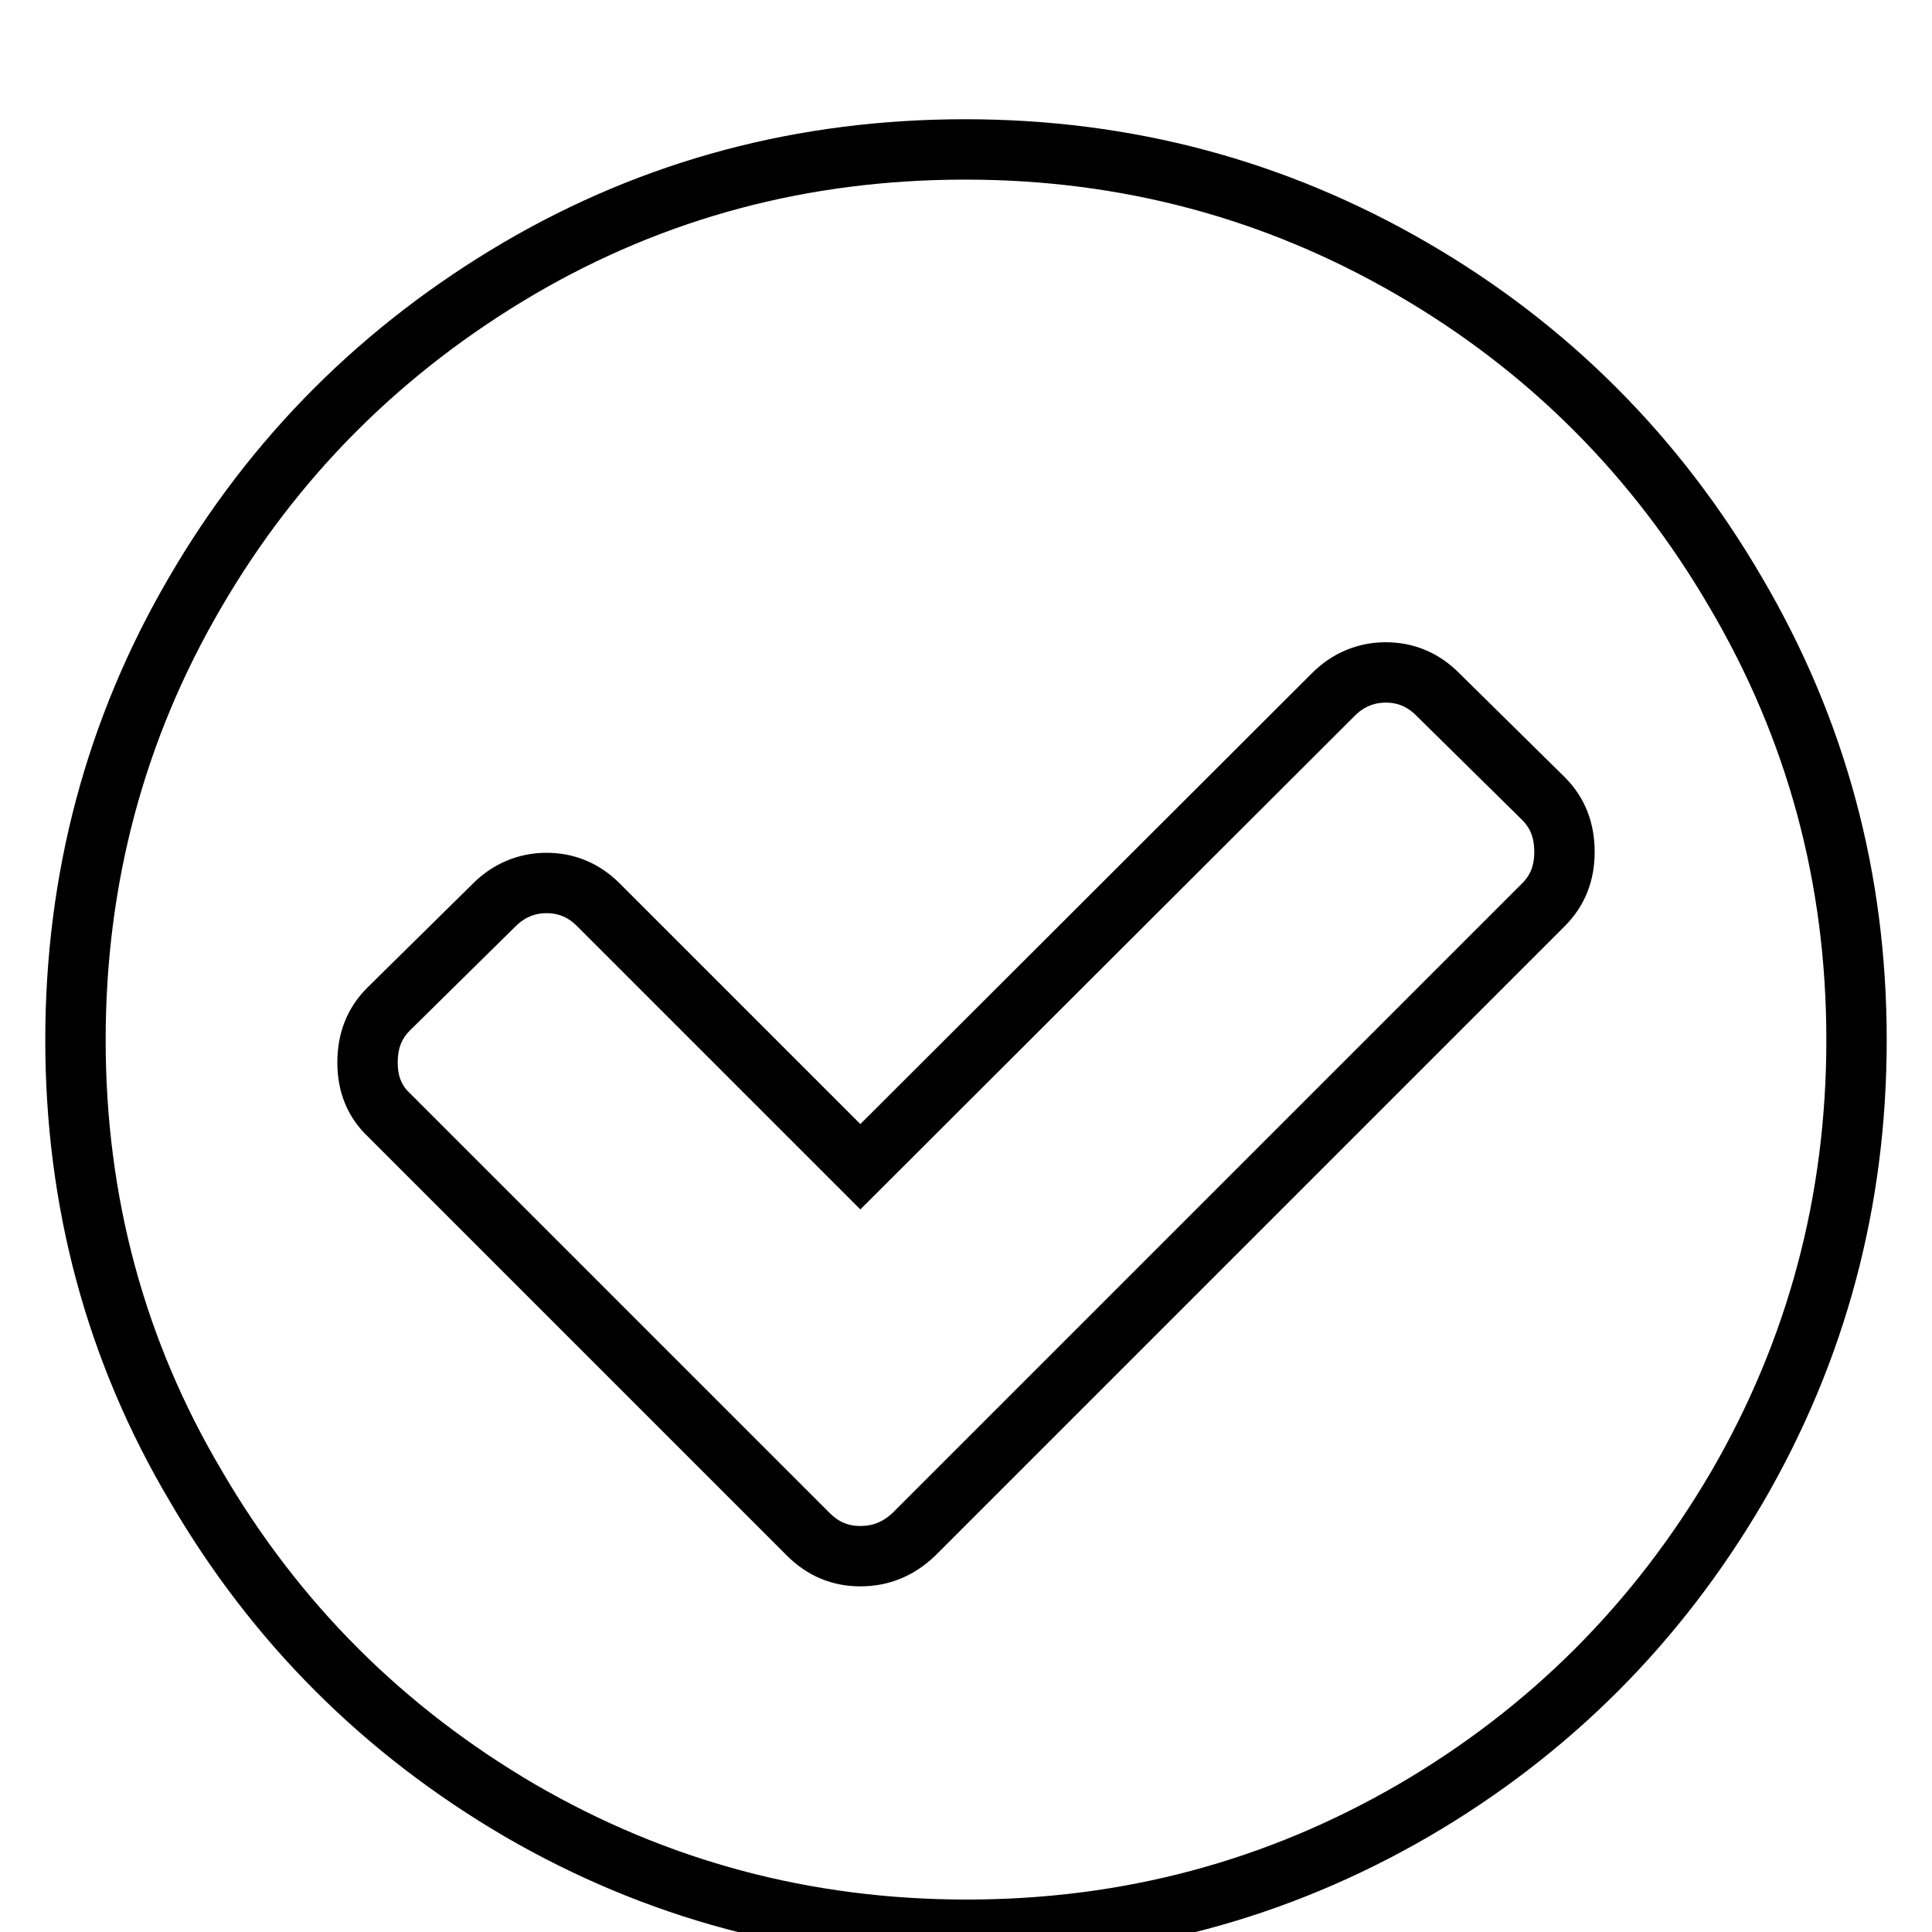 <?xml version="1.0" encoding="utf-8"?>
<!-- Svg Vector Icons : http://www.onlinewebfonts.com/icon -->
<!DOCTYPE svg PUBLIC "-//W3C//DTD SVG 1.1//EN" "http://www.w3.org/Graphics/SVG/1.1/DTD/svg11.dtd">
<svg version="1.1" xmlns="http://www.w3.org/2000/svg" xmlns:xlink="http://www.w3.org/1999/xlink" x="0px" y="0px" viewBox="0 0 256 256" enable-background="new 0 0 256 256" xml:space="preserve">
<g><g><path stroke-width="8" fill-opacity="0" stroke="#000000"  d="M10,0.2L10,0.2L10,0.2z"/><path stroke-width="8" fill-opacity="0" stroke="#000000"  d="M207.3,112.9c0-2.9-0.9-5.2-2.8-7.1l-14-13.8c-2-2-4.3-2.9-6.9-2.9s-5,1-6.9,2.9L114,154.6l-34.7-34.7c-2-2-4.3-2.9-6.9-2.9s-5,1-6.9,2.9l-14,13.8c-1.9,1.9-2.8,4.2-2.8,7.1c0,2.8,0.9,5.1,2.8,6.9l55.6,55.6c2,2,4.3,2.9,6.9,2.9c2.8,0,5.1-1,7.1-2.9l83.4-83.4C206.4,118,207.3,115.7,207.3,112.9L207.3,112.9z M246,137.8c0,21.4-5.3,41.1-15.8,59.2c-10.6,18.1-24.9,32.4-42.9,42.9c-18.1,10.5-37.8,15.8-59.2,15.8c-21.4,0-41.1-5.3-59.2-15.8c-18.1-10.6-32.4-24.9-42.9-42.9C15.3,179,10,159.2,10,137.8c0-21.4,5.3-41.2,15.8-59.2c10.5-18.1,24.9-32.4,42.9-43c18.1-10.6,37.8-15.8,59.2-15.8c21.4,0,41.1,5.3,59.2,15.8c18.1,10.5,32.4,24.9,42.9,42.9C240.7,96.7,246,116.4,246,137.8z"/></g></g>
</svg>